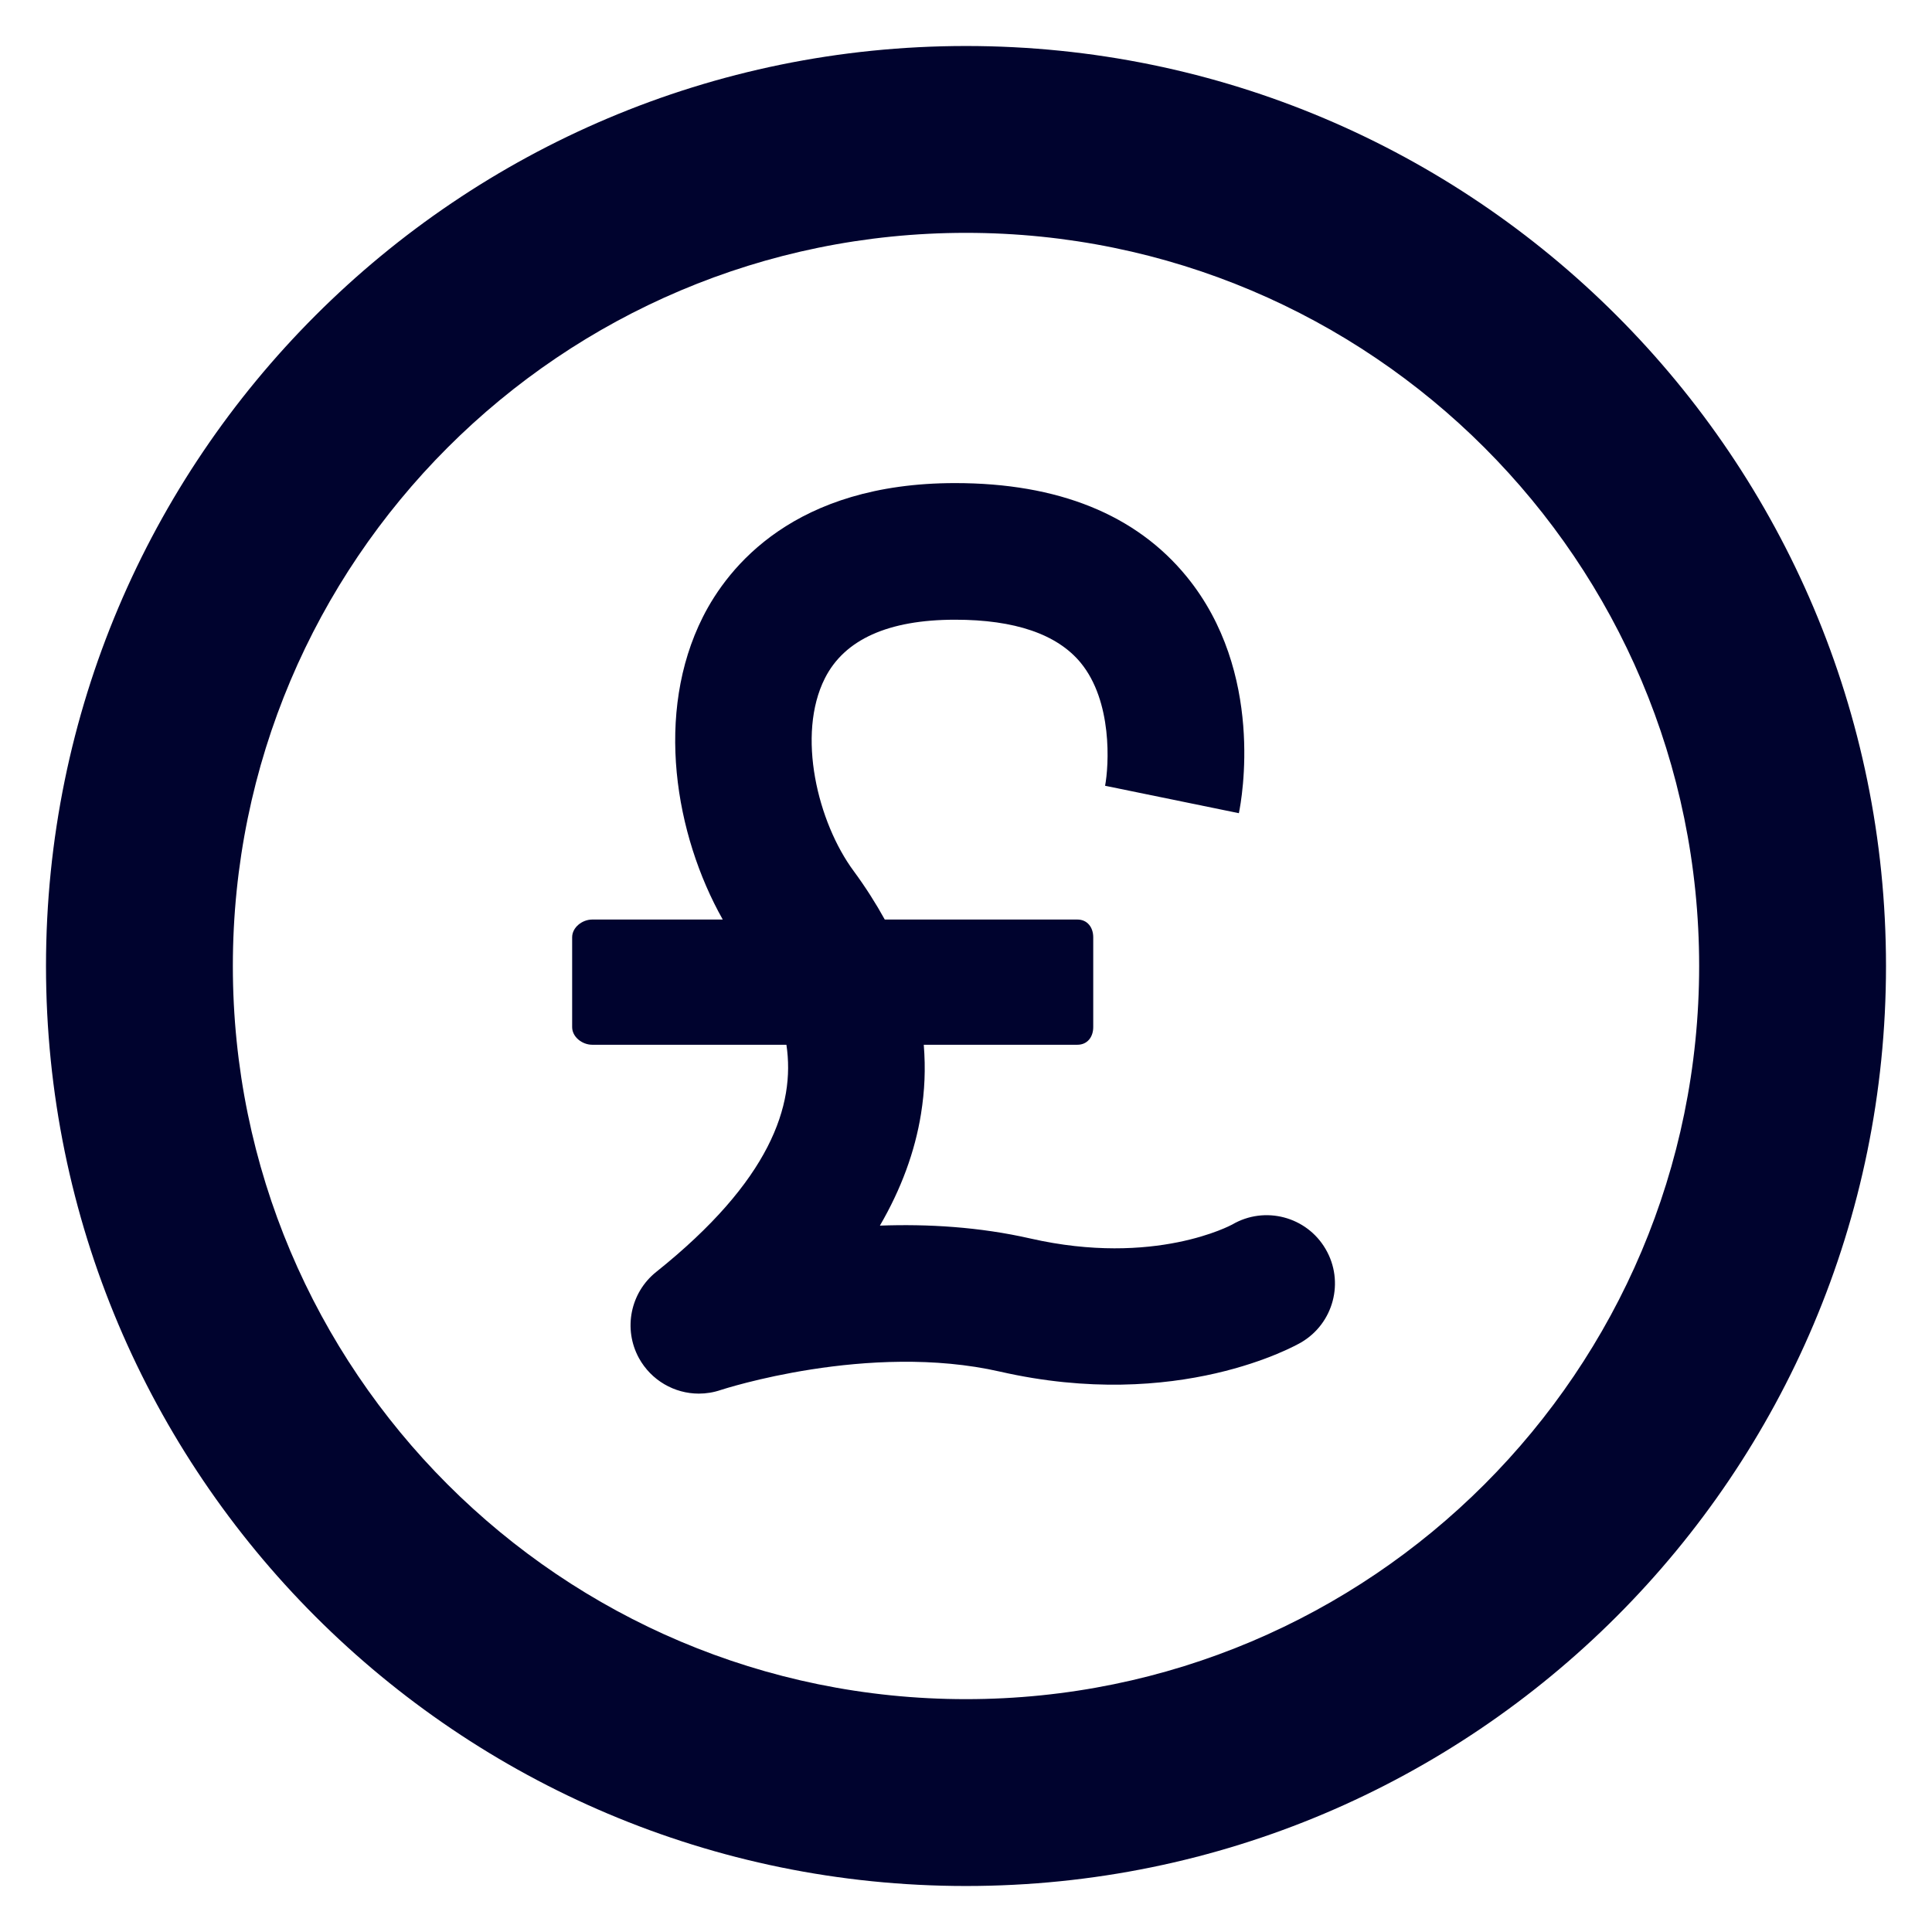 <?xml version="1.0" encoding="UTF-8"?> <svg xmlns="http://www.w3.org/2000/svg" width="21" height="21" viewBox="0 0 21 21" fill="none"><g id="Group"><g id="Group_2"><g id="Group_3"><path id="Vector" d="M10.5 0.5C4.977 0.5 0.5 4.977 0.5 10.5C0.5 16.023 4.977 20.5 10.5 20.5C16.023 20.5 20.5 16.023 20.5 10.5C20.5 4.977 16.023 0.5 10.5 0.5ZM10.5 18.469C6.099 18.469 2.531 14.901 2.531 10.5C2.531 6.099 6.099 2.531 10.5 2.531C14.901 2.531 18.469 6.099 18.469 10.5C18.469 14.901 14.901 18.469 10.5 18.469Z" fill="#00032E"></path></g></g><path id="Vector_2" d="M14.409 13.577C14.203 13.223 13.748 13.103 13.394 13.31C13.386 13.314 12.552 13.77 11.2 13.462C10.642 13.335 10.08 13.303 9.564 13.322C9.795 12.925 9.945 12.518 10.011 12.107C10.051 11.856 10.062 11.62 10.041 11.356H11.711C11.819 11.356 11.883 11.272 11.883 11.164V10.188C11.883 10.08 11.819 9.995 11.711 9.995H9.617C9.52 9.819 9.408 9.643 9.28 9.469C8.888 8.94 8.656 7.987 8.966 7.373C9.179 6.951 9.655 6.736 10.382 6.736C11.03 6.736 11.489 6.893 11.745 7.202C12.093 7.623 12.055 8.315 12.011 8.546L12.012 8.541L13.466 8.839C13.498 8.685 13.749 7.309 12.899 6.268C12.348 5.593 11.501 5.251 10.382 5.251C8.633 5.251 7.914 6.163 7.64 6.706C7.114 7.751 7.336 9.073 7.856 9.995H6.437C6.329 9.995 6.219 10.08 6.219 10.188V11.164C6.219 11.272 6.329 11.356 6.437 11.356H8.548C8.647 12.015 8.371 12.836 7.133 13.825C6.851 14.05 6.772 14.446 6.945 14.762C7.079 15.005 7.331 15.148 7.596 15.148C7.676 15.148 7.757 15.135 7.836 15.108C7.852 15.103 9.44 14.583 10.87 14.909C12.808 15.351 14.088 14.623 14.142 14.592C14.496 14.385 14.616 13.931 14.409 13.577Z" fill="#00032E"></path></g></svg> 